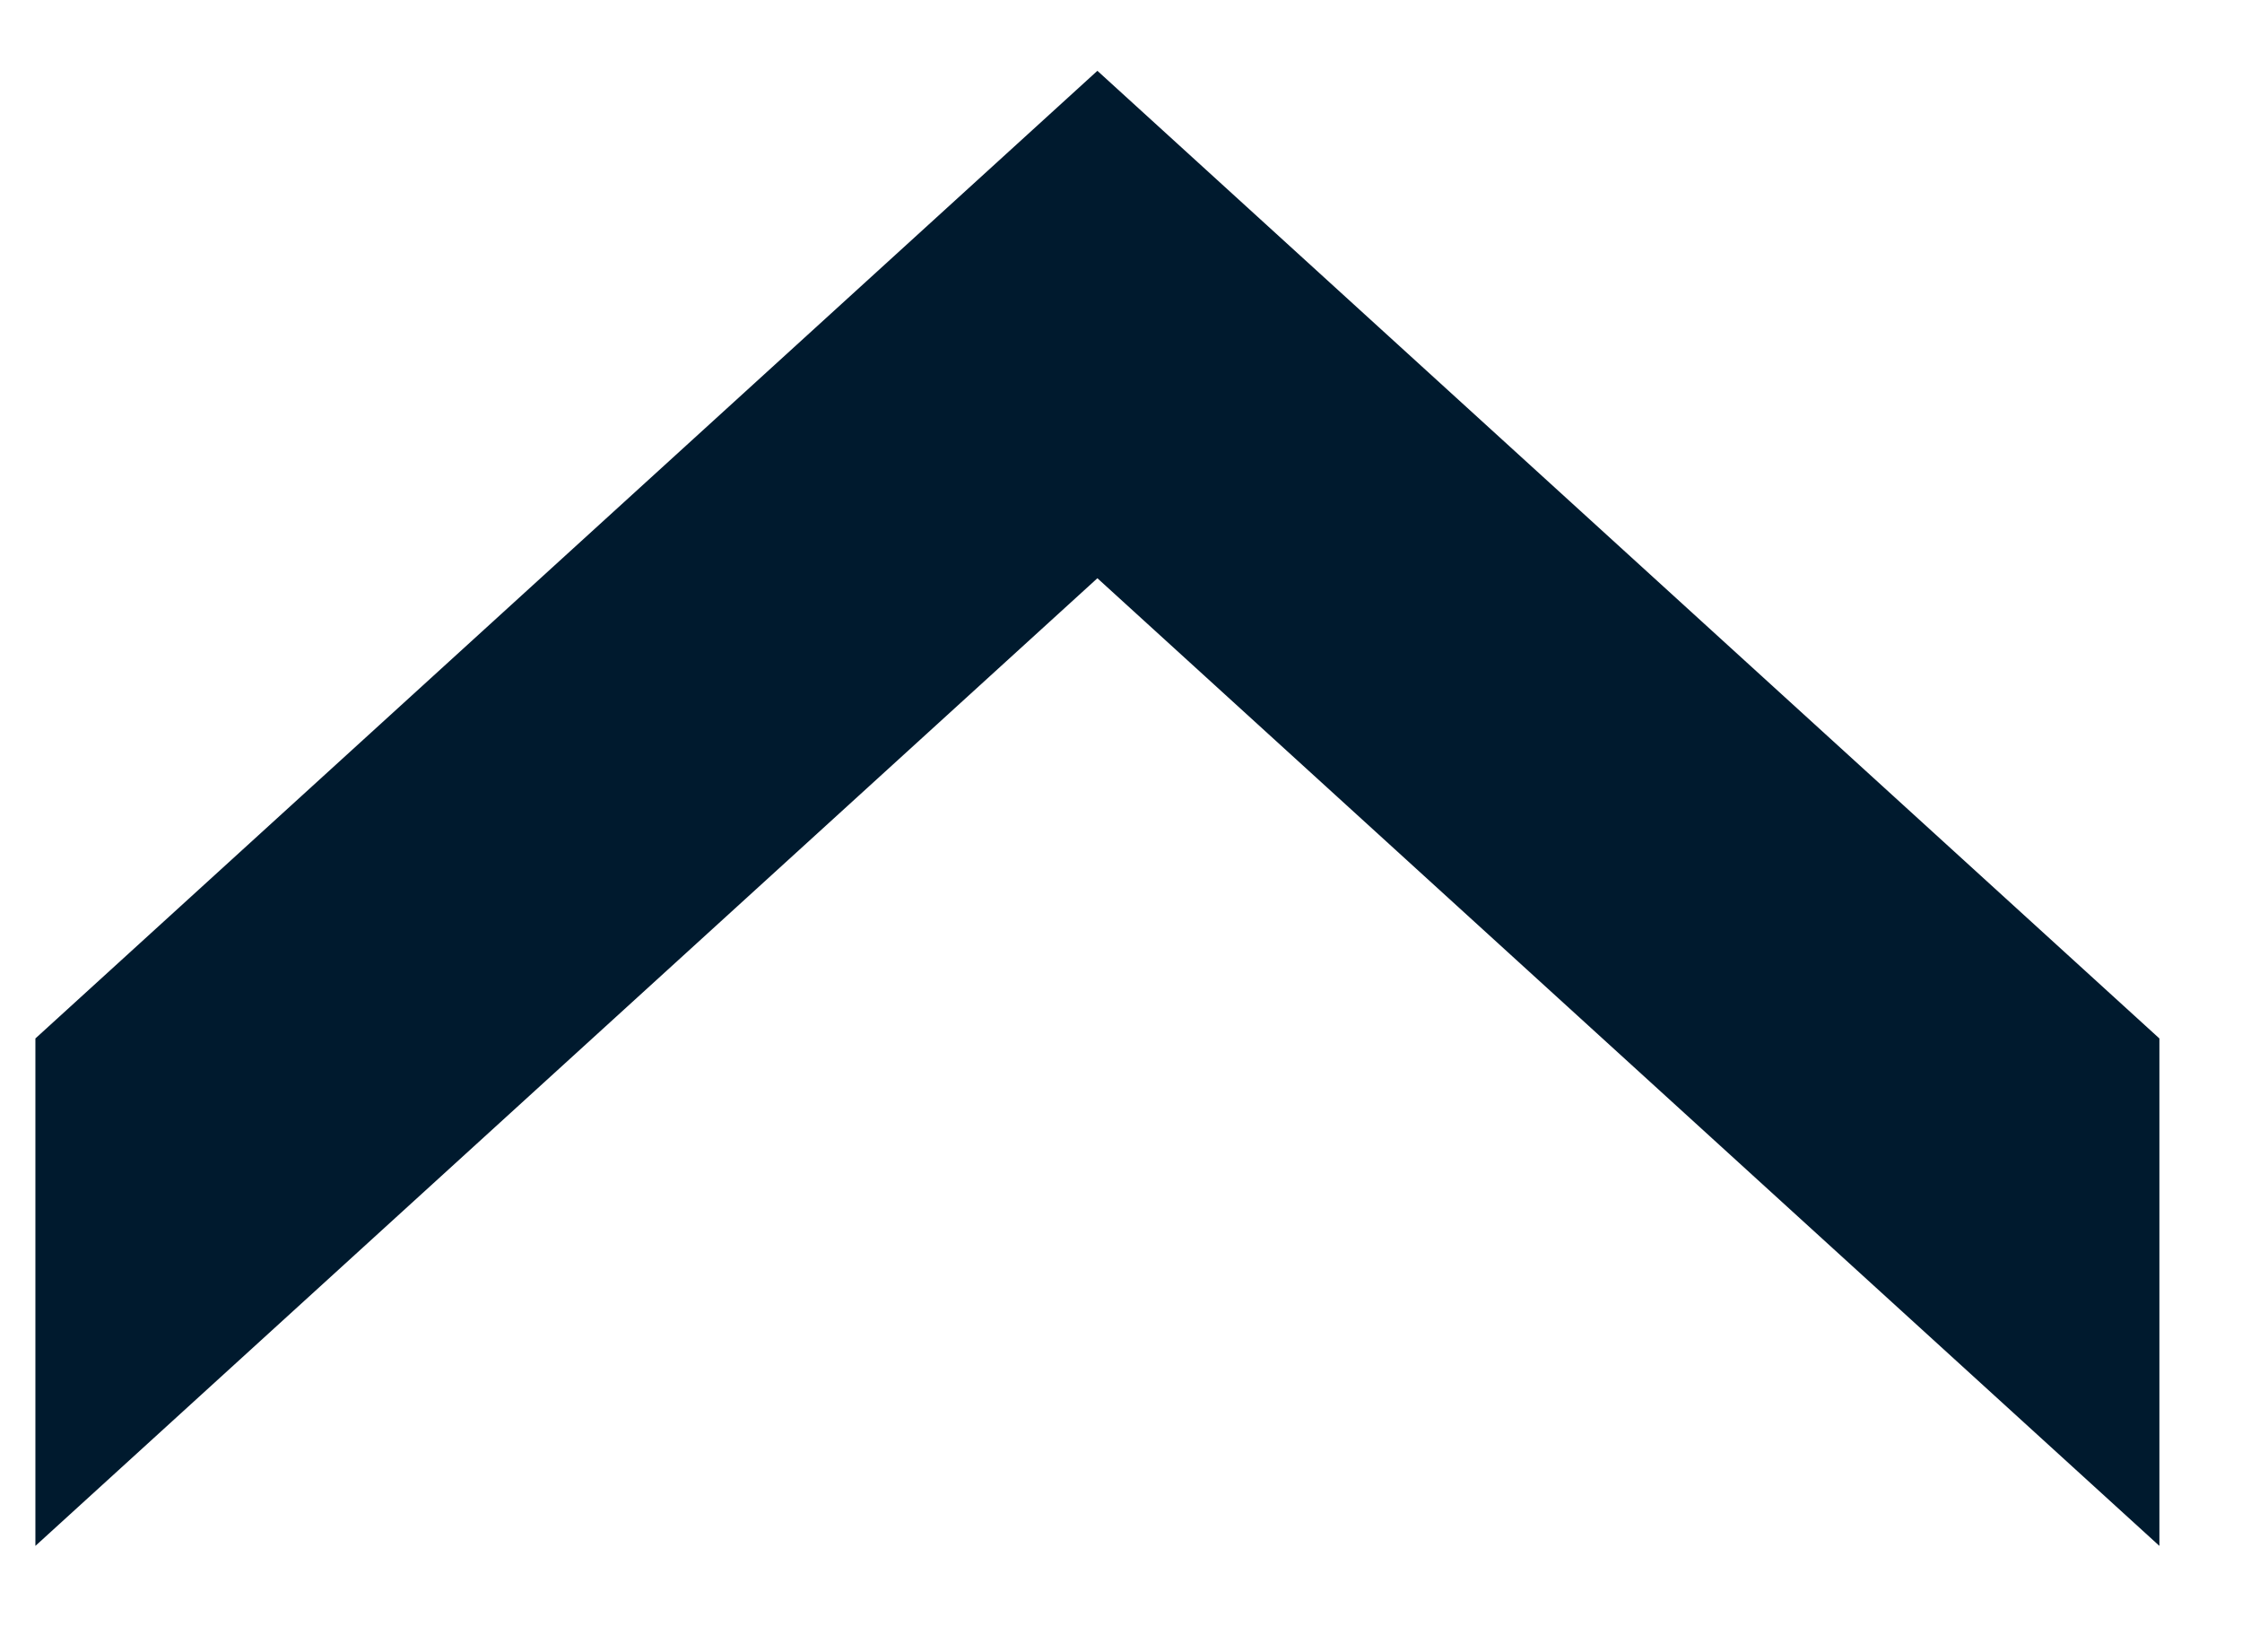 <?xml version="1.0" encoding="utf-8"?>
<!-- Generator: Adobe Illustrator 25.2.3, SVG Export Plug-In . SVG Version: 6.00 Build 0)  -->
<svg version="1.1" id="Arrows" xmlns="http://www.w3.org/2000/svg" xmlns:xlink="http://www.w3.org/1999/xlink" x="0px" y="0px"
	 viewBox="0 0 19 14" style="enable-background:new 0 0 19 14;" xml:space="preserve">
<style type="text/css">
	.st0{fill:#001A2E;}
</style>
<polygon class="st0" points="9.3,4.9 18.3,13.1 18.3,8.8 9.3,0.6 0.3,8.8 0.3,13.1 "/>
</svg>
